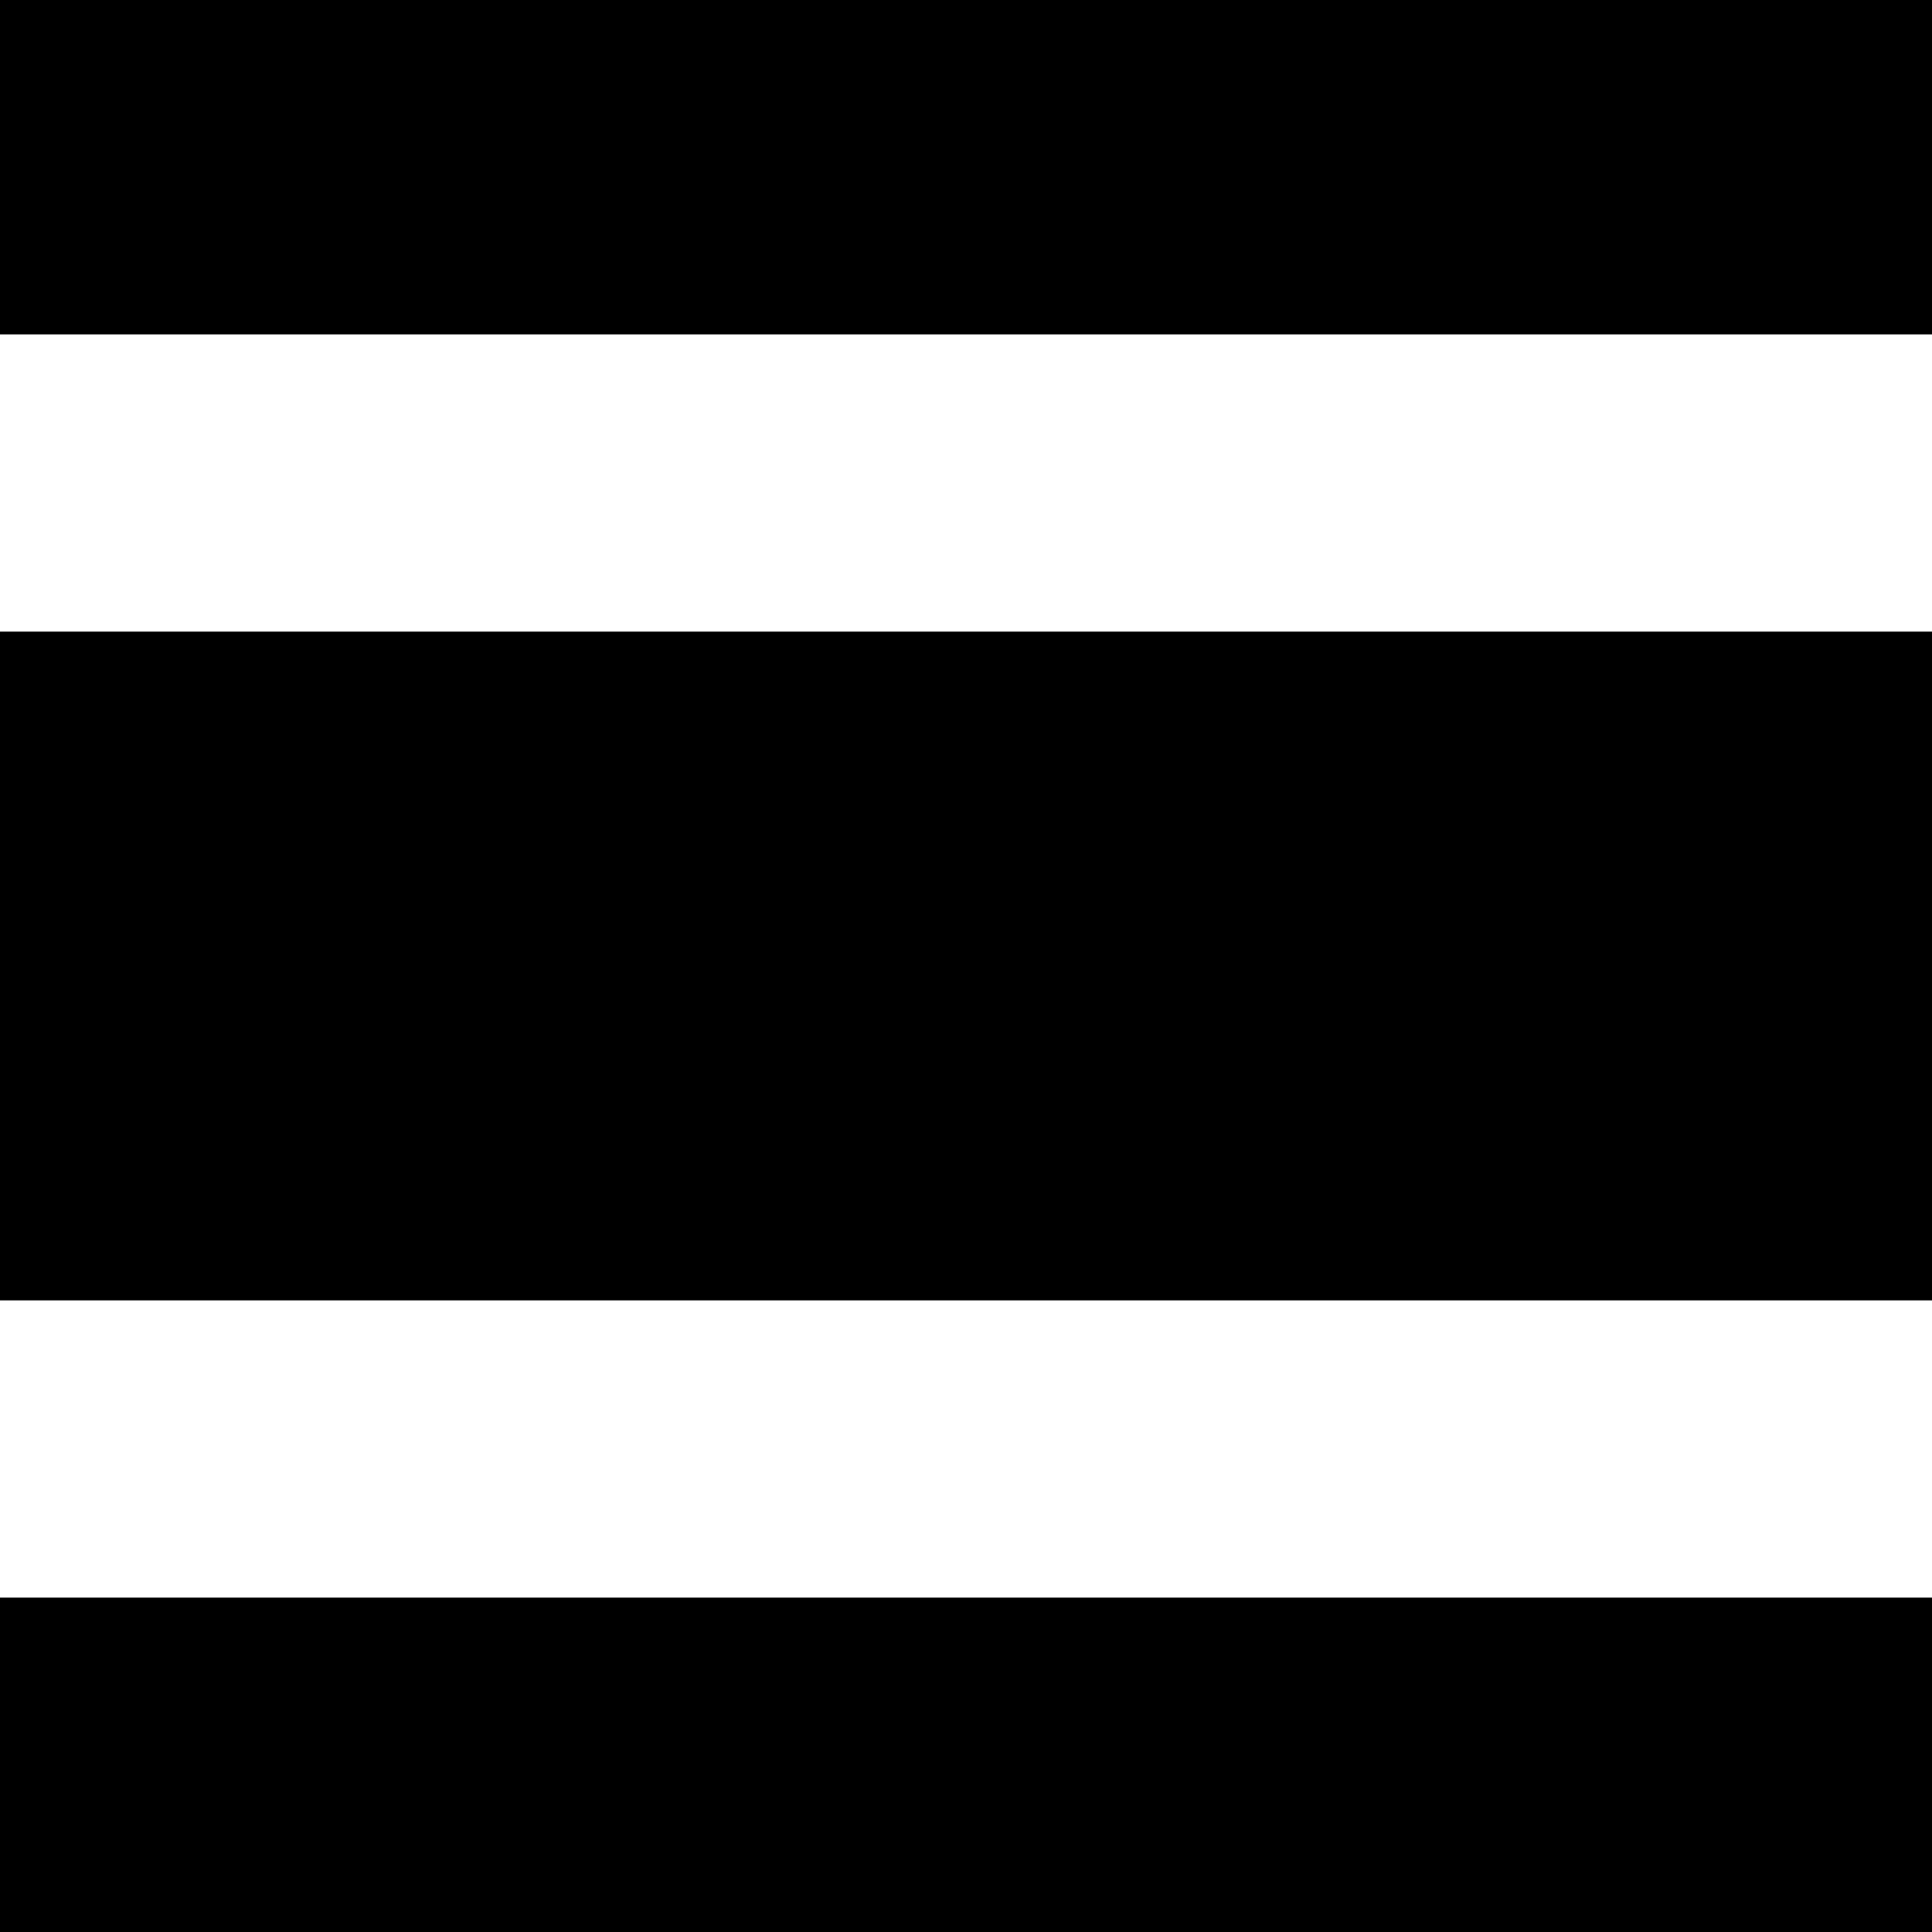 <?xml version="1.0" standalone="no"?>
<!DOCTYPE svg PUBLIC "-//W3C//DTD SVG 20010904//EN"
 "http://www.w3.org/TR/2001/REC-SVG-20010904/DTD/svg10.dtd">
<svg version="1.0" xmlns="http://www.w3.org/2000/svg"
 width="260pt" height="260pt" viewBox="0 0 260 260"
 preserveAspectRatio="xMidYMid meet">
<g transform="translate(0,260) scale(0.1,-0.1)"
fill="#000000" stroke="none">
<path d="M0 2375 l0 -225 1300 0 1300 0 0 225 0 225 -1300 0 -1300 0 0 -225z"/>
<path d="M0 1300 l0 -450 1300 0 1300 0 0 450 0 450 -1300 0 -1300 0 0 -450z"/>
<path d="M0 225 l0 -225 1300 0 1300 0 0 225 0 225 -1300 0 -1300 0 0 -225z"/>
</g>
</svg>
